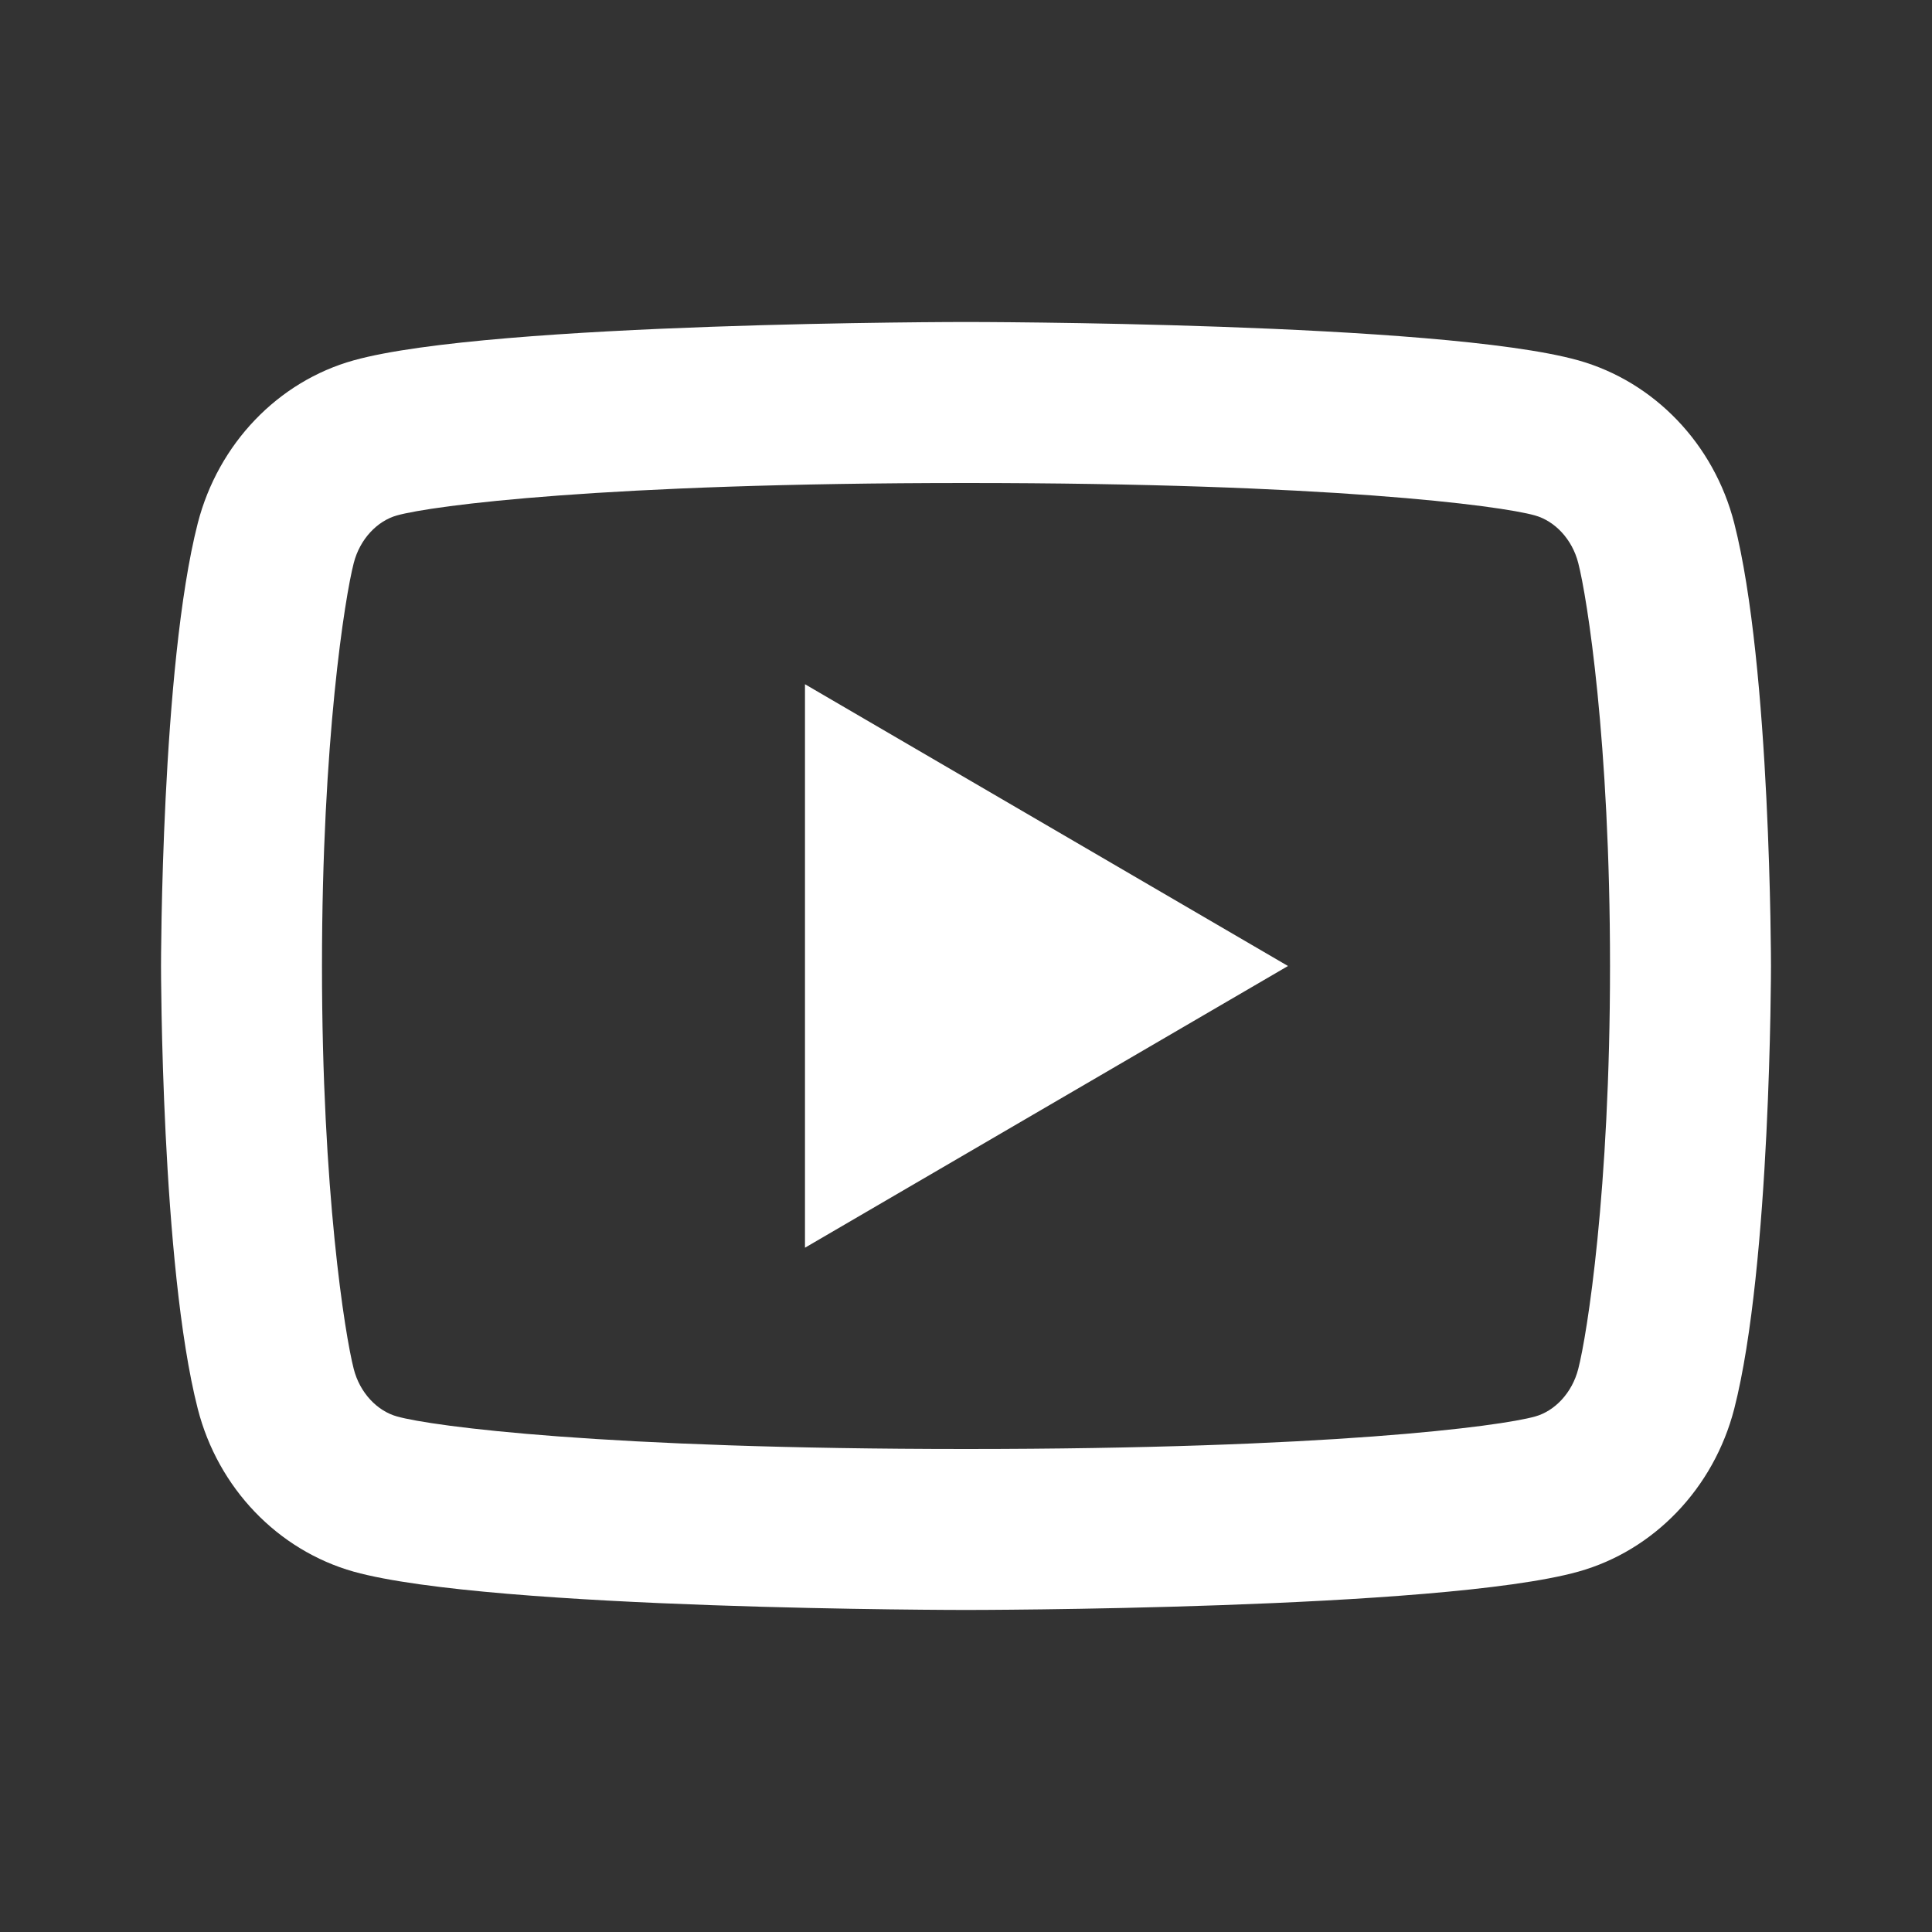 <svg width="32" height="32" viewBox="0 0 32 32" fill="none" xmlns="http://www.w3.org/2000/svg">
<rect x="0" y="0" width="32" height="32" fill="#333333" stroke="none"/>
<path d="M26.141 9.326C26.04 8.929 25.752 8.629 25.423 8.537C24.84 8.373 22 8 16 8C10 8 7.163 8.373 6.575 8.537C6.249 8.628 5.961 8.928 5.859 9.326C5.713 9.892 5.333 12.261 5.333 16C5.333 19.738 5.713 22.106 5.859 22.674C5.96 23.07 6.248 23.37 6.576 23.461C7.163 23.626 10 24 16 24C22 24 24.839 23.626 25.425 23.462C25.751 23.372 26.039 23.072 26.141 22.673C26.287 22.108 26.667 19.733 26.667 16C26.667 12.266 26.287 9.893 26.141 9.326ZM28.724 8.664C29.333 11.04 29.333 16 29.333 16C29.333 16 29.333 20.96 28.724 23.336C28.385 24.649 27.395 25.682 26.14 26.032C23.861 26.666 16 26.666 16 26.666C16 26.666 8.143 26.666 5.86 26.032C4.6 25.677 3.611 24.645 3.276 23.336C2.667 20.96 2.667 16 2.667 16C2.667 16 2.667 11.04 3.276 8.664C3.615 7.35 4.605 6.317 5.86 5.968C8.143 5.333 16 5.333 16 5.333C16 5.333 23.861 5.333 26.14 5.968C27.4 6.322 28.389 7.354 28.724 8.664ZM13.333 20.666V11.333L21.333 16L13.333 20.666Z" fill="white"/>
</svg>
